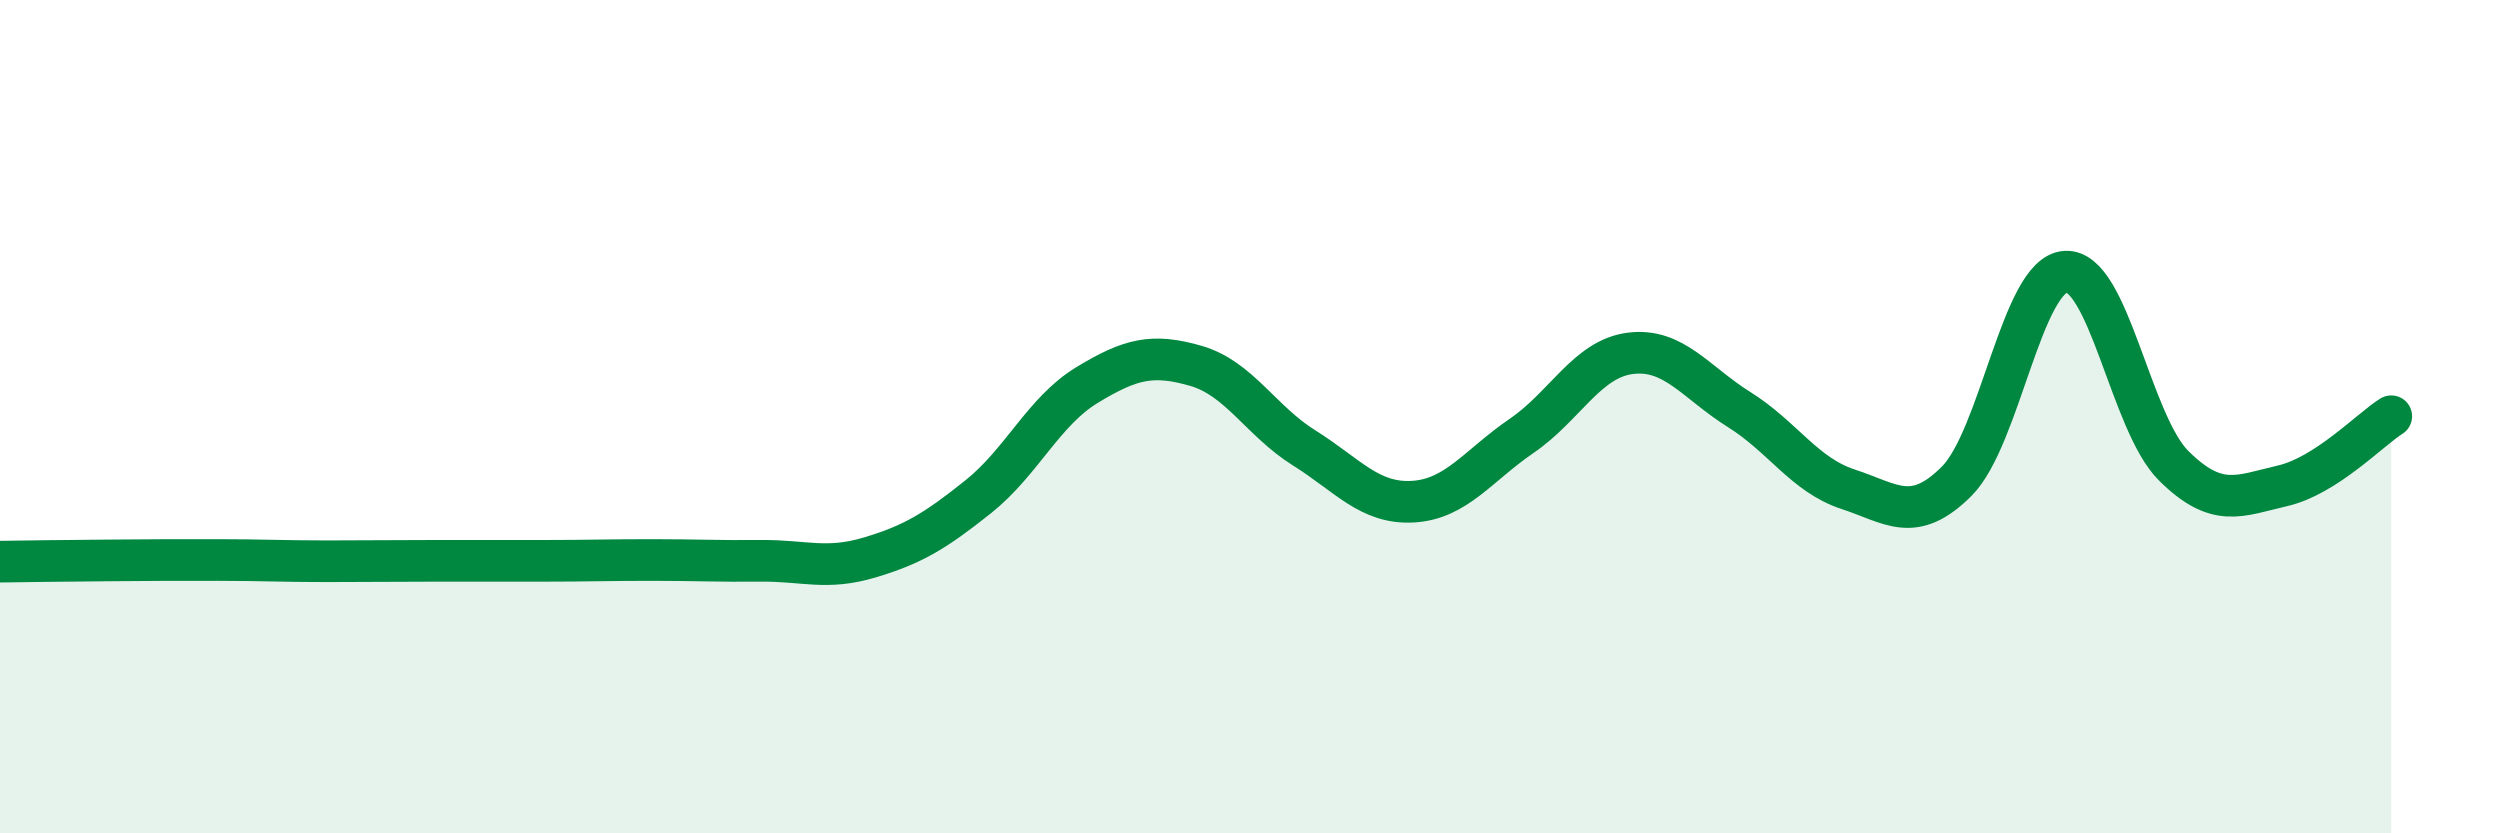 
    <svg width="60" height="20" viewBox="0 0 60 20" xmlns="http://www.w3.org/2000/svg">
      <path
        d="M 0,13.48 C 0.52,13.47 1.57,13.46 2.61,13.45 C 3.65,13.44 4.18,13.44 5.22,13.44 C 6.26,13.44 6.79,13.47 7.83,13.47 C 8.87,13.47 9.39,13.46 10.43,13.46 C 11.47,13.46 12,13.46 13.04,13.46 C 14.08,13.46 14.61,13.44 15.65,13.44 C 16.69,13.44 17.22,13.47 18.26,13.46 C 19.3,13.45 19.83,13.69 20.87,13.38 C 21.91,13.07 22.44,12.75 23.48,11.92 C 24.52,11.09 25.05,9.87 26.09,9.24 C 27.13,8.61 27.66,8.48 28.7,8.78 C 29.74,9.08 30.26,10.1 31.3,10.75 C 32.34,11.4 32.87,12.1 33.91,12.04 C 34.95,11.98 35.48,11.17 36.52,10.46 C 37.56,9.75 38.09,8.61 39.13,8.48 C 40.17,8.35 40.7,9.18 41.74,9.83 C 42.78,10.48 43.31,11.4 44.35,11.74 C 45.39,12.08 45.92,12.59 46.96,11.55 C 48,10.51 48.53,6.59 49.57,6.52 C 50.61,6.45 51.13,10.15 52.17,11.18 C 53.21,12.21 53.74,11.9 54.78,11.66 C 55.82,11.42 56.87,10.32 57.39,9.99L57.39 20L0 20Z"
        fill="#008740"
        opacity="0.1"
        stroke-linecap="round"
        stroke-linejoin="round"
      />
      <path
        d="M 0,13.48 C 0.52,13.47 1.57,13.46 2.61,13.45 C 3.65,13.44 4.18,13.44 5.22,13.44 C 6.26,13.44 6.79,13.47 7.83,13.47 C 8.87,13.47 9.39,13.46 10.43,13.46 C 11.47,13.46 12,13.46 13.04,13.46 C 14.08,13.46 14.61,13.44 15.65,13.44 C 16.69,13.44 17.22,13.47 18.26,13.46 C 19.3,13.45 19.83,13.69 20.87,13.38 C 21.91,13.07 22.44,12.75 23.48,11.92 C 24.52,11.09 25.05,9.87 26.09,9.24 C 27.13,8.61 27.66,8.48 28.7,8.78 C 29.74,9.08 30.26,10.1 31.3,10.75 C 32.34,11.4 32.87,12.1 33.91,12.04 C 34.95,11.98 35.48,11.17 36.52,10.46 C 37.56,9.75 38.09,8.61 39.13,8.48 C 40.17,8.35 40.7,9.18 41.74,9.83 C 42.78,10.48 43.31,11.4 44.35,11.74 C 45.39,12.08 45.92,12.59 46.96,11.55 C 48,10.51 48.53,6.59 49.57,6.52 C 50.61,6.45 51.13,10.15 52.17,11.18 C 53.21,12.21 53.74,11.9 54.78,11.66 C 55.82,11.42 56.87,10.32 57.39,9.99"
        stroke="#008740"
        stroke-width="1"
        fill="none"
        stroke-linecap="round"
        stroke-linejoin="round"
      />
    </svg>
  